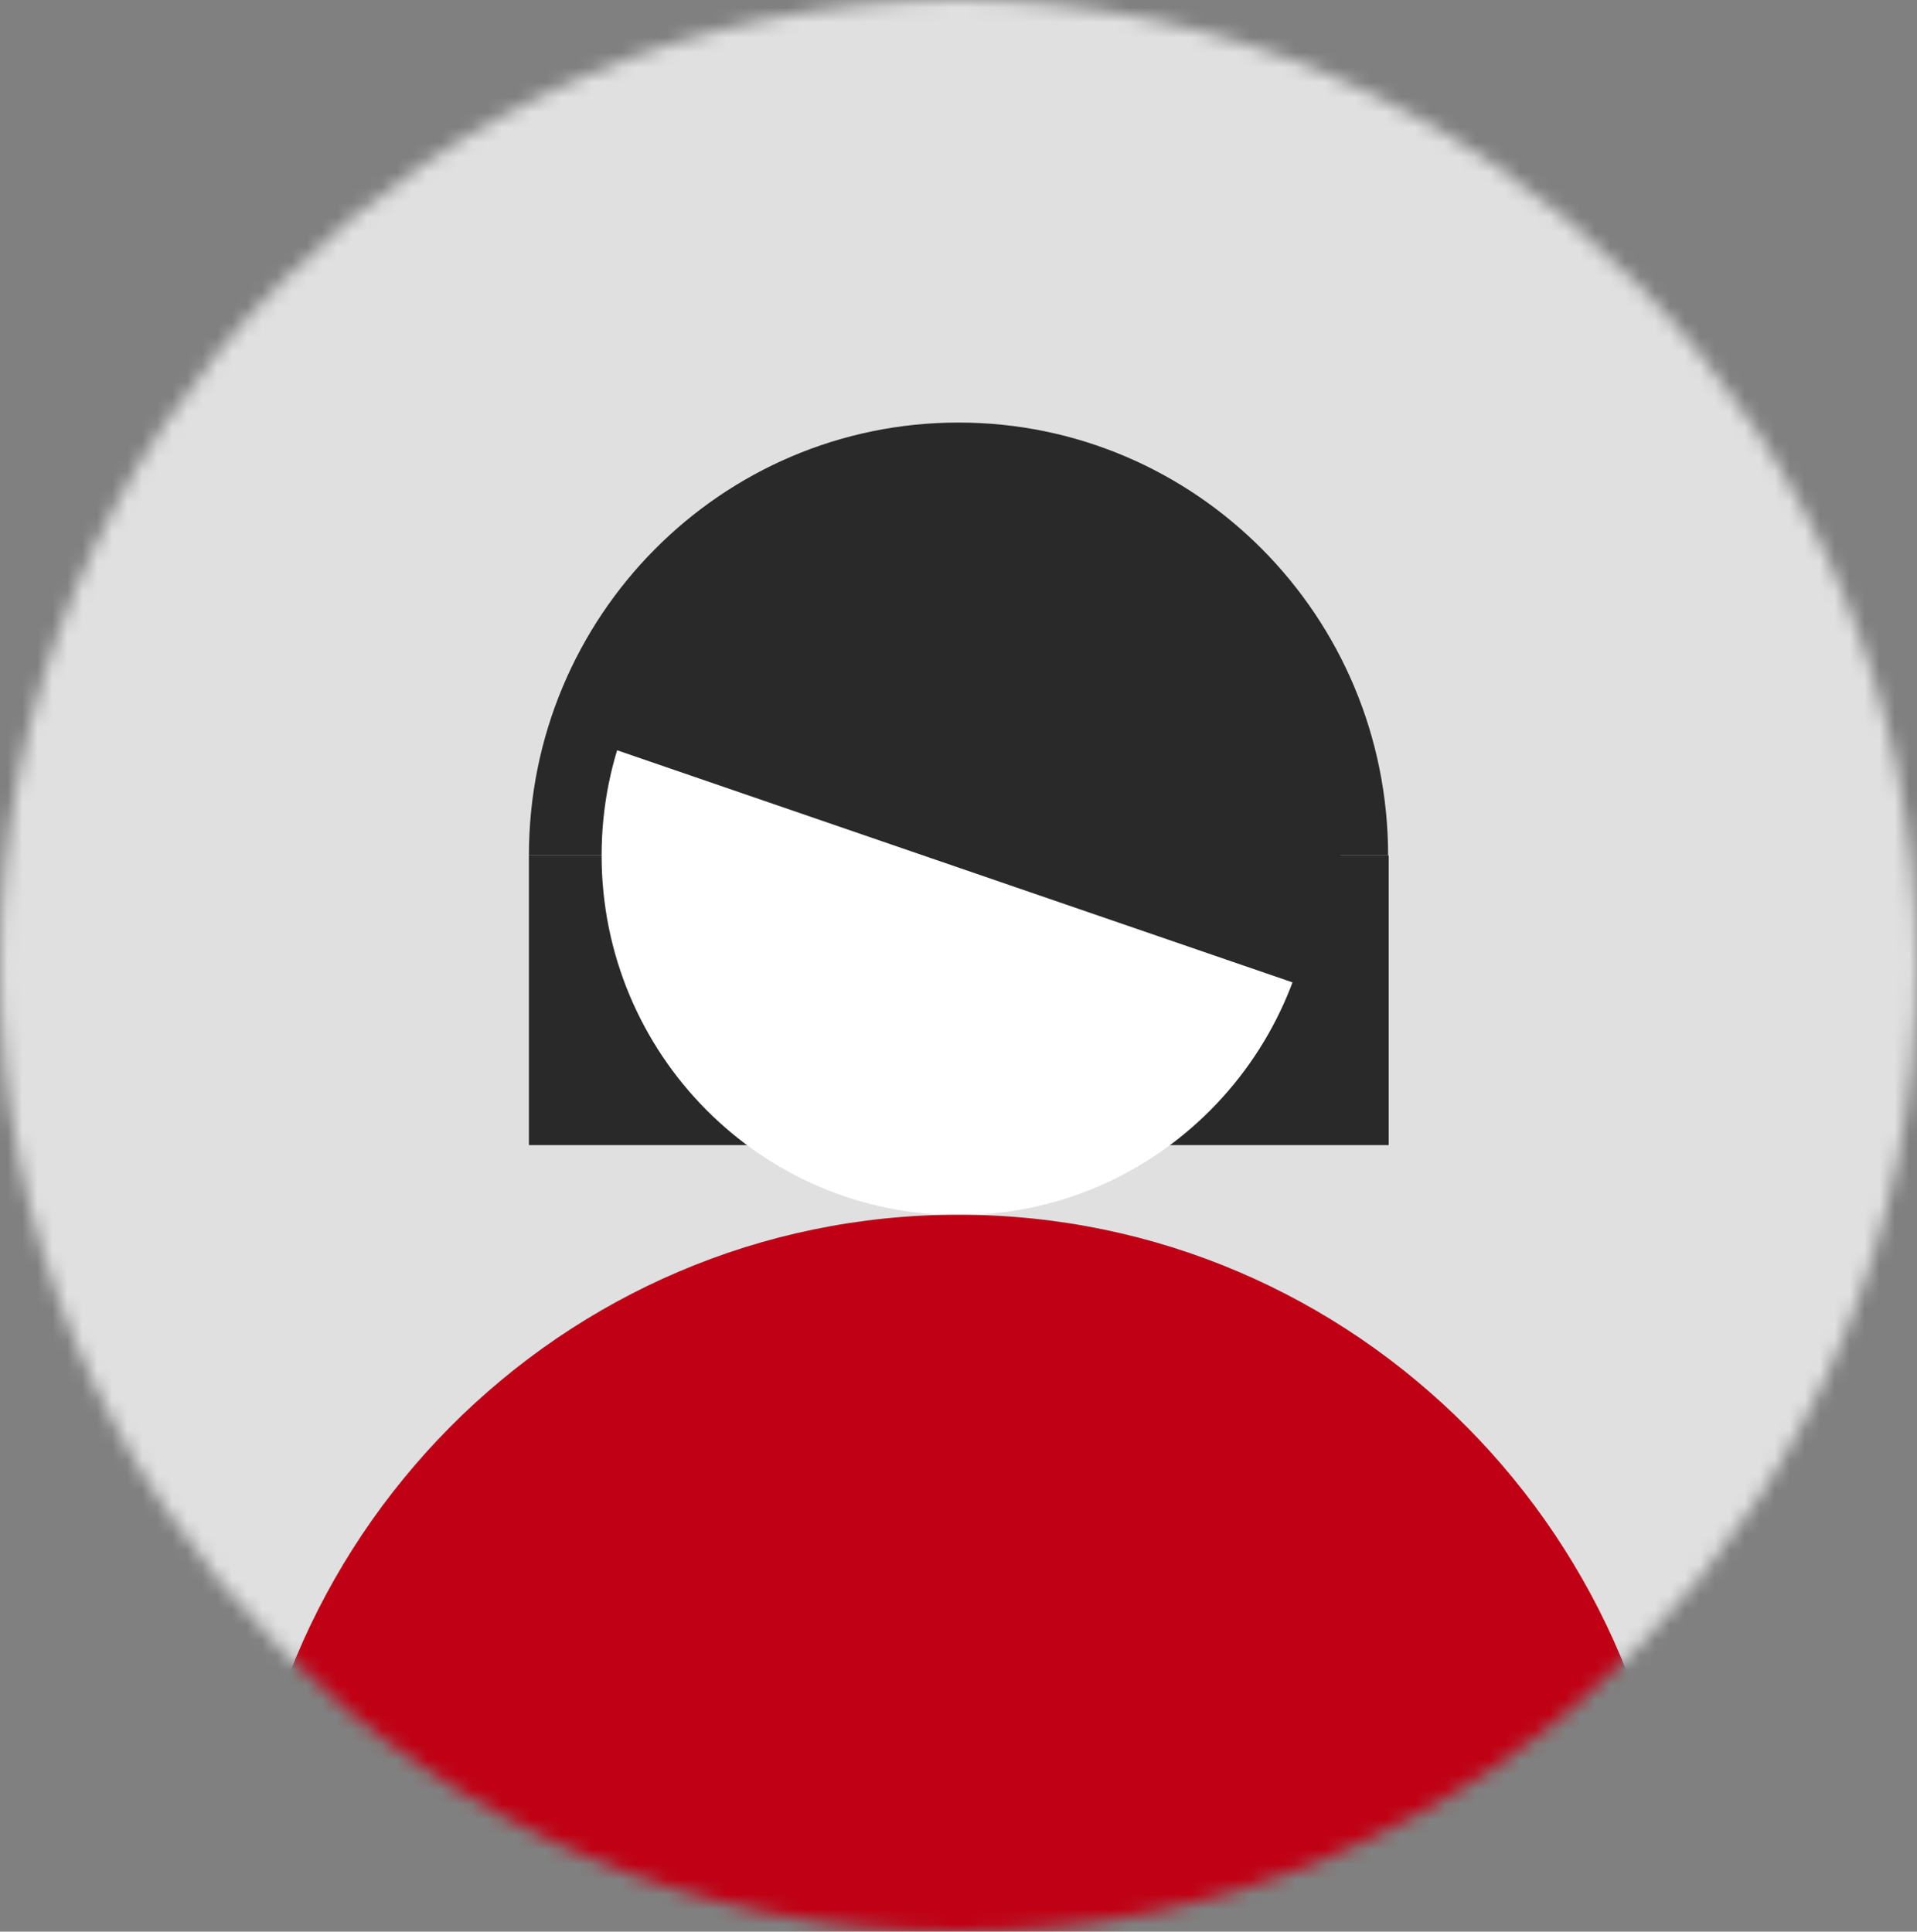 <svg width="128" height="129" viewBox="0 0 128 129" fill="none" xmlns="http://www.w3.org/2000/svg">
<rect x="0" y="0" width="128" height="129" fill="#808080" stroke="none"/>
<mask id="mask0_5687_41338" style="mask-type:alpha" maskUnits="userSpaceOnUse" x="0" y="0" width="128" height="129">
<ellipse cx="64" cy="64.5" rx="64" ry="64.5" fill="white"/>
</mask>
<g mask="url(#mask0_5687_41338)">
<rect width="128" height="129" fill="#E0E0E0"/>
<path d="M35.316 57.127C35.316 41.163 48.16 28.219 64.001 28.219C79.841 28.219 92.685 41.163 92.685 57.127H35.316Z" fill="#292929"/>
<path d="M92.725 57.127H35.316V76.473H92.725V57.127Z" fill="#292929"/>
<path d="M64 81.144C77.161 81.144 87.83 70.391 87.83 57.127C87.83 43.863 77.161 33.111 64 33.111C50.839 33.111 40.17 43.863 40.17 57.127C40.17 70.391 50.839 81.144 64 81.144Z" fill="white"/>
<path d="M16 129.498C16 102.784 37.493 81.123 64 81.123C90.507 81.123 112 102.784 112 129.498H16Z" fill="#C00014"/>
<path d="M38.791 49.276L89.747 66.79L89.268 48.712L81.757 37.72L67.116 30.373L57.468 31.097L49.797 34.922L38.791 49.276Z" fill="#292929"/>
</g>
</svg>

